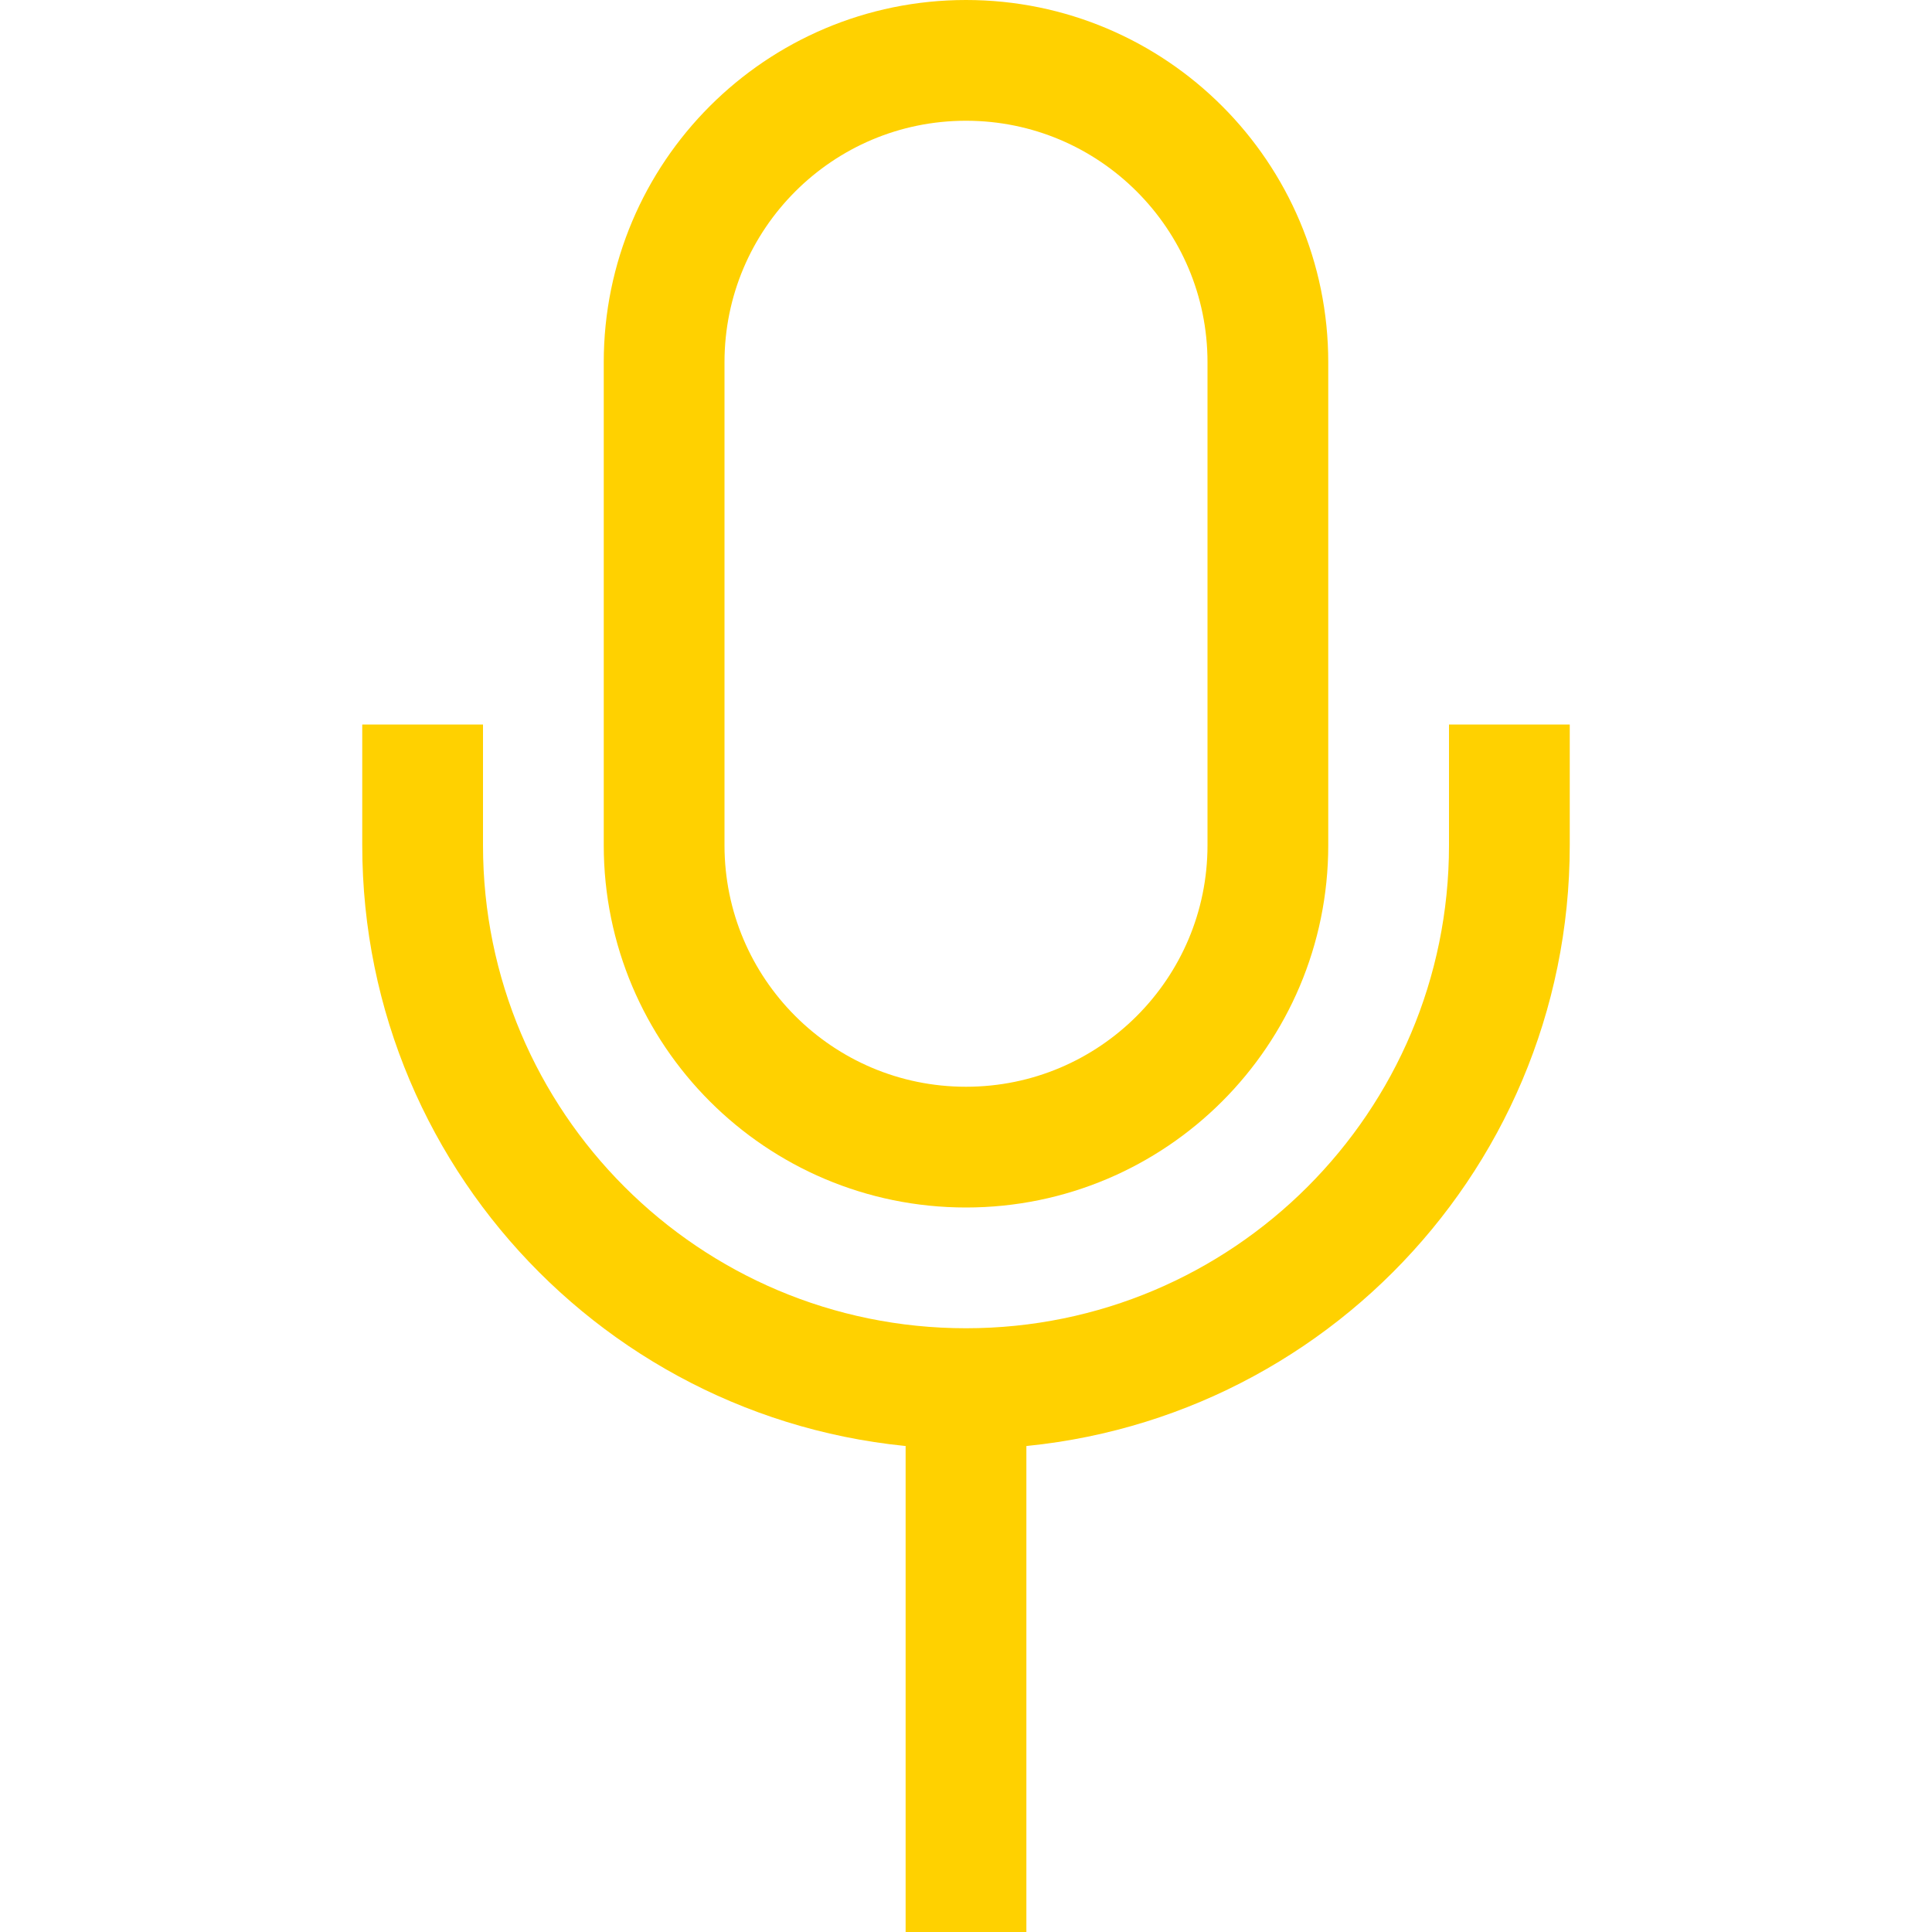 <svg enable-background="new 0 0 32 32" id="Stock_cut" version="1.1" viewBox="0 0 32 32" xml:space="preserve" xmlns="http://www.w3.org/2000/svg" xmlns:xlink="http://www.w3.org/1999/xlink"><desc></desc><g><path d="M16,1L16,1   c-2.761,0-5,2.239-5,5v8c0,2.761,2.239,5,5,5h0c2.761,0,5-2.239,5-5V6C21,3.239,18.761,1,16,1z" fill="none" stroke="#ffd100" stroke-linejoin="round" stroke-miterlimit="10" stroke-width="2px" stroke-linecap="butt" original-stroke="#ffffff"></path><path d="M7,12v2   c0,4.971,4.029,9,9,9h0c4.971,0,9-4.029,9-9v-2" fill="none" stroke="#ffd100" stroke-linejoin="round" stroke-miterlimit="10" stroke-width="2px" stroke-linecap="butt" original-stroke="#ffffff"></path><line fill="none" stroke="#ffd100" stroke-linejoin="round" stroke-miterlimit="10" stroke-width="2px" x1="16" x2="16" y1="23" y2="32" stroke-linecap="butt" original-stroke="#ffffff"></line></g></svg>